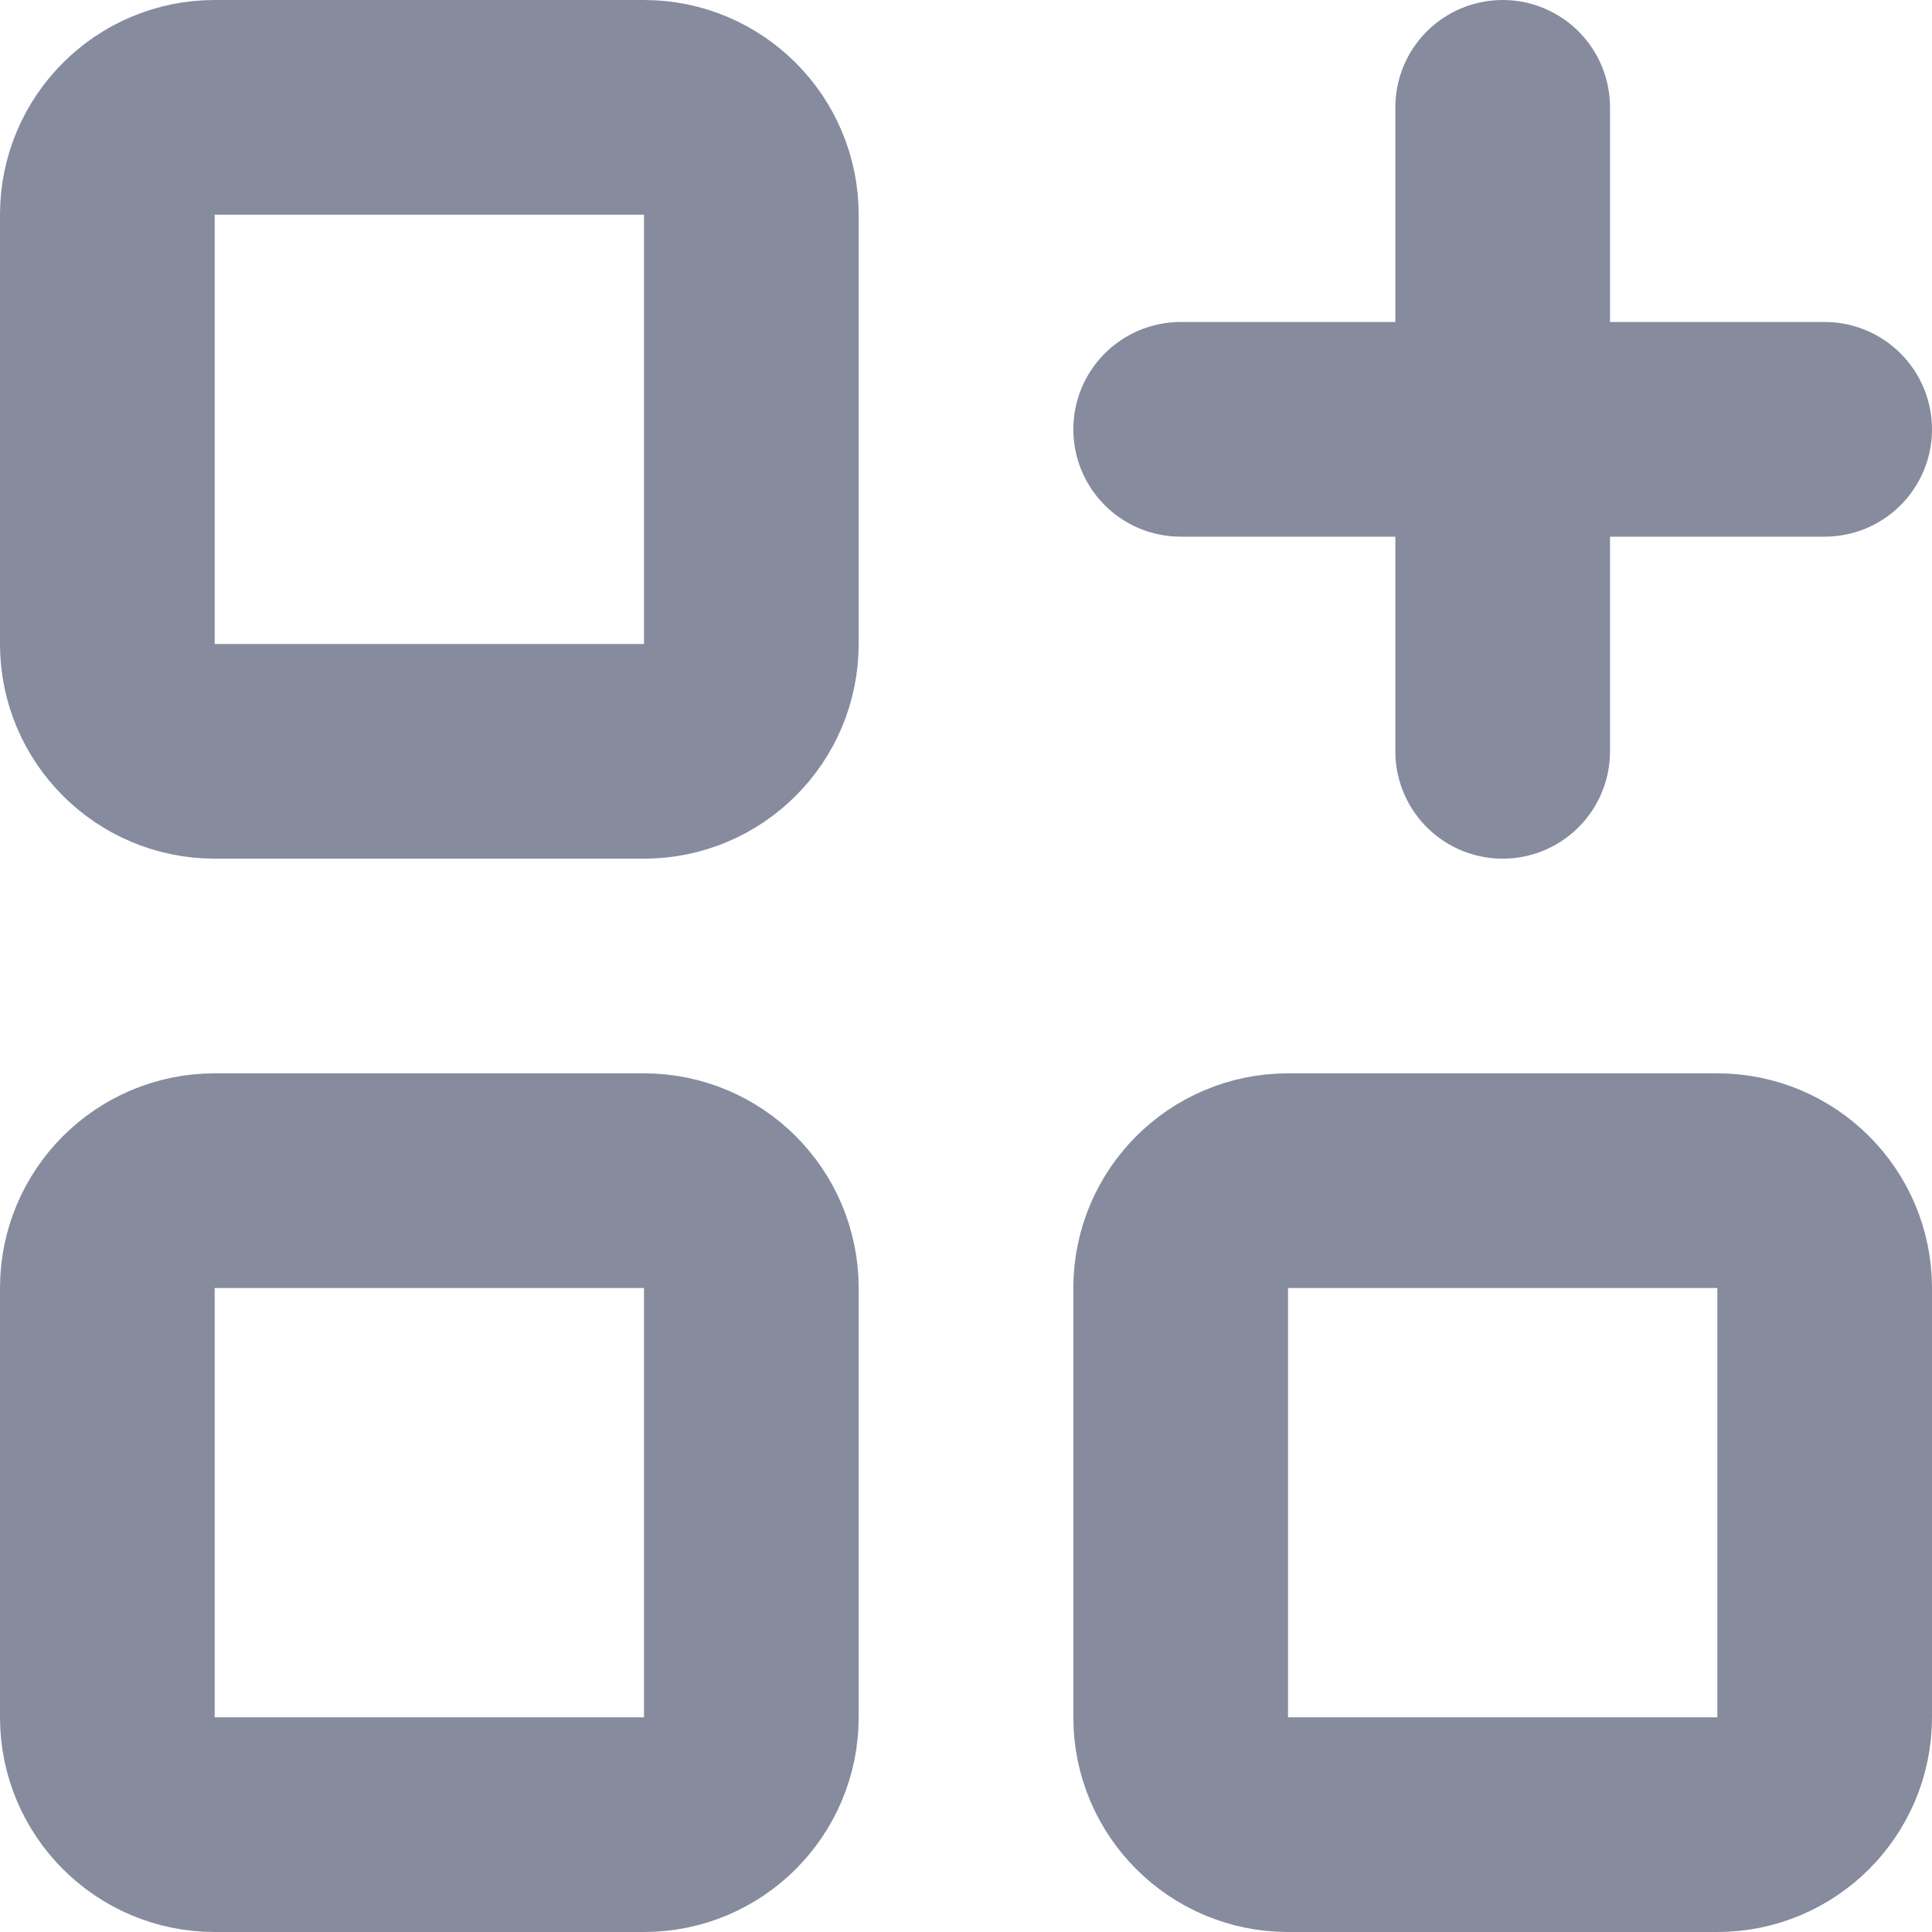 <?xml version="1.0" encoding="UTF-8"?>
<svg width="18px" height="18px" viewBox="0 0 18 18" version="1.1" xmlns="http://www.w3.org/2000/svg" xmlns:xlink="http://www.w3.org/1999/xlink">
    <!-- Generator: Sketch 60.1 (88133) - https://sketch.com -->
    <title>编组</title>
    <desc>Created with Sketch.</desc>
    <g id="页面-1" stroke="none" stroke-width="1" fill="none" fill-rule="evenodd">
        <g id="画板" transform="translate(-1376, -568)">
            <g id="编组-69" transform="translate(42, 271)">
                <g id="编组-78备份" transform="translate(410, 278)">
                    <g id="编组-8备份-6" transform="translate(921, 15)">
                        <g id="编组-3">
                            <g id="编组-7">
                                <g id="编组" transform="translate(0, 1)">
                                    <polygon id="路径" points="0 0 24 0 24 24 0 24"></polygon>
                                    <path d="M4,5 C4,4.448 4.448,4 5,4 L9,4 C9.552,4 10,4.448 10,5 L10,9 C10,9.552 9.552,10 9,10 L5,10 C4.448,10 4,9.552 4,9 L4,5 Z" id="路径" stroke="#868C9E" stroke-width="2" stroke-linecap="round" stroke-linejoin="round"></path>
                                    <path d="M4,15 C4,14.448 4.448,14 5,14 L9,14 C9.552,14 10,14.448 10,15 L10,19 C10,19.552 9.552,20 9,20 L5,20 C4.448,20 4,19.552 4,19 L4,15 Z" id="路径" stroke="#868C9E" stroke-width="2" stroke-linecap="round" stroke-linejoin="round"></path>
                                    <path d="M14,15 C14,14.448 14.448,14 15,14 L19,14 C19.552,14 20,14.448 20,15 L20,19 C20,19.552 19.552,20 19,20 L15,20 C14.448,20 14,19.552 14,19 L14,15 Z" id="路径" stroke="#868C9E" stroke-width="2" stroke-linecap="round" stroke-linejoin="round"></path>
                                    <line x1="14" y1="7" x2="20" y2="7" id="路径" stroke="#868C9E" stroke-width="2" stroke-linecap="round" stroke-linejoin="round"></line>
                                    <line x1="17" y1="4" x2="17" y2="10" id="路径" stroke="#868C9E" stroke-width="2" stroke-linecap="round" stroke-linejoin="round"></line>
                                </g>
                            </g>
                        </g>
                    </g>
                </g>
            </g>
        </g>
    </g>
</svg>